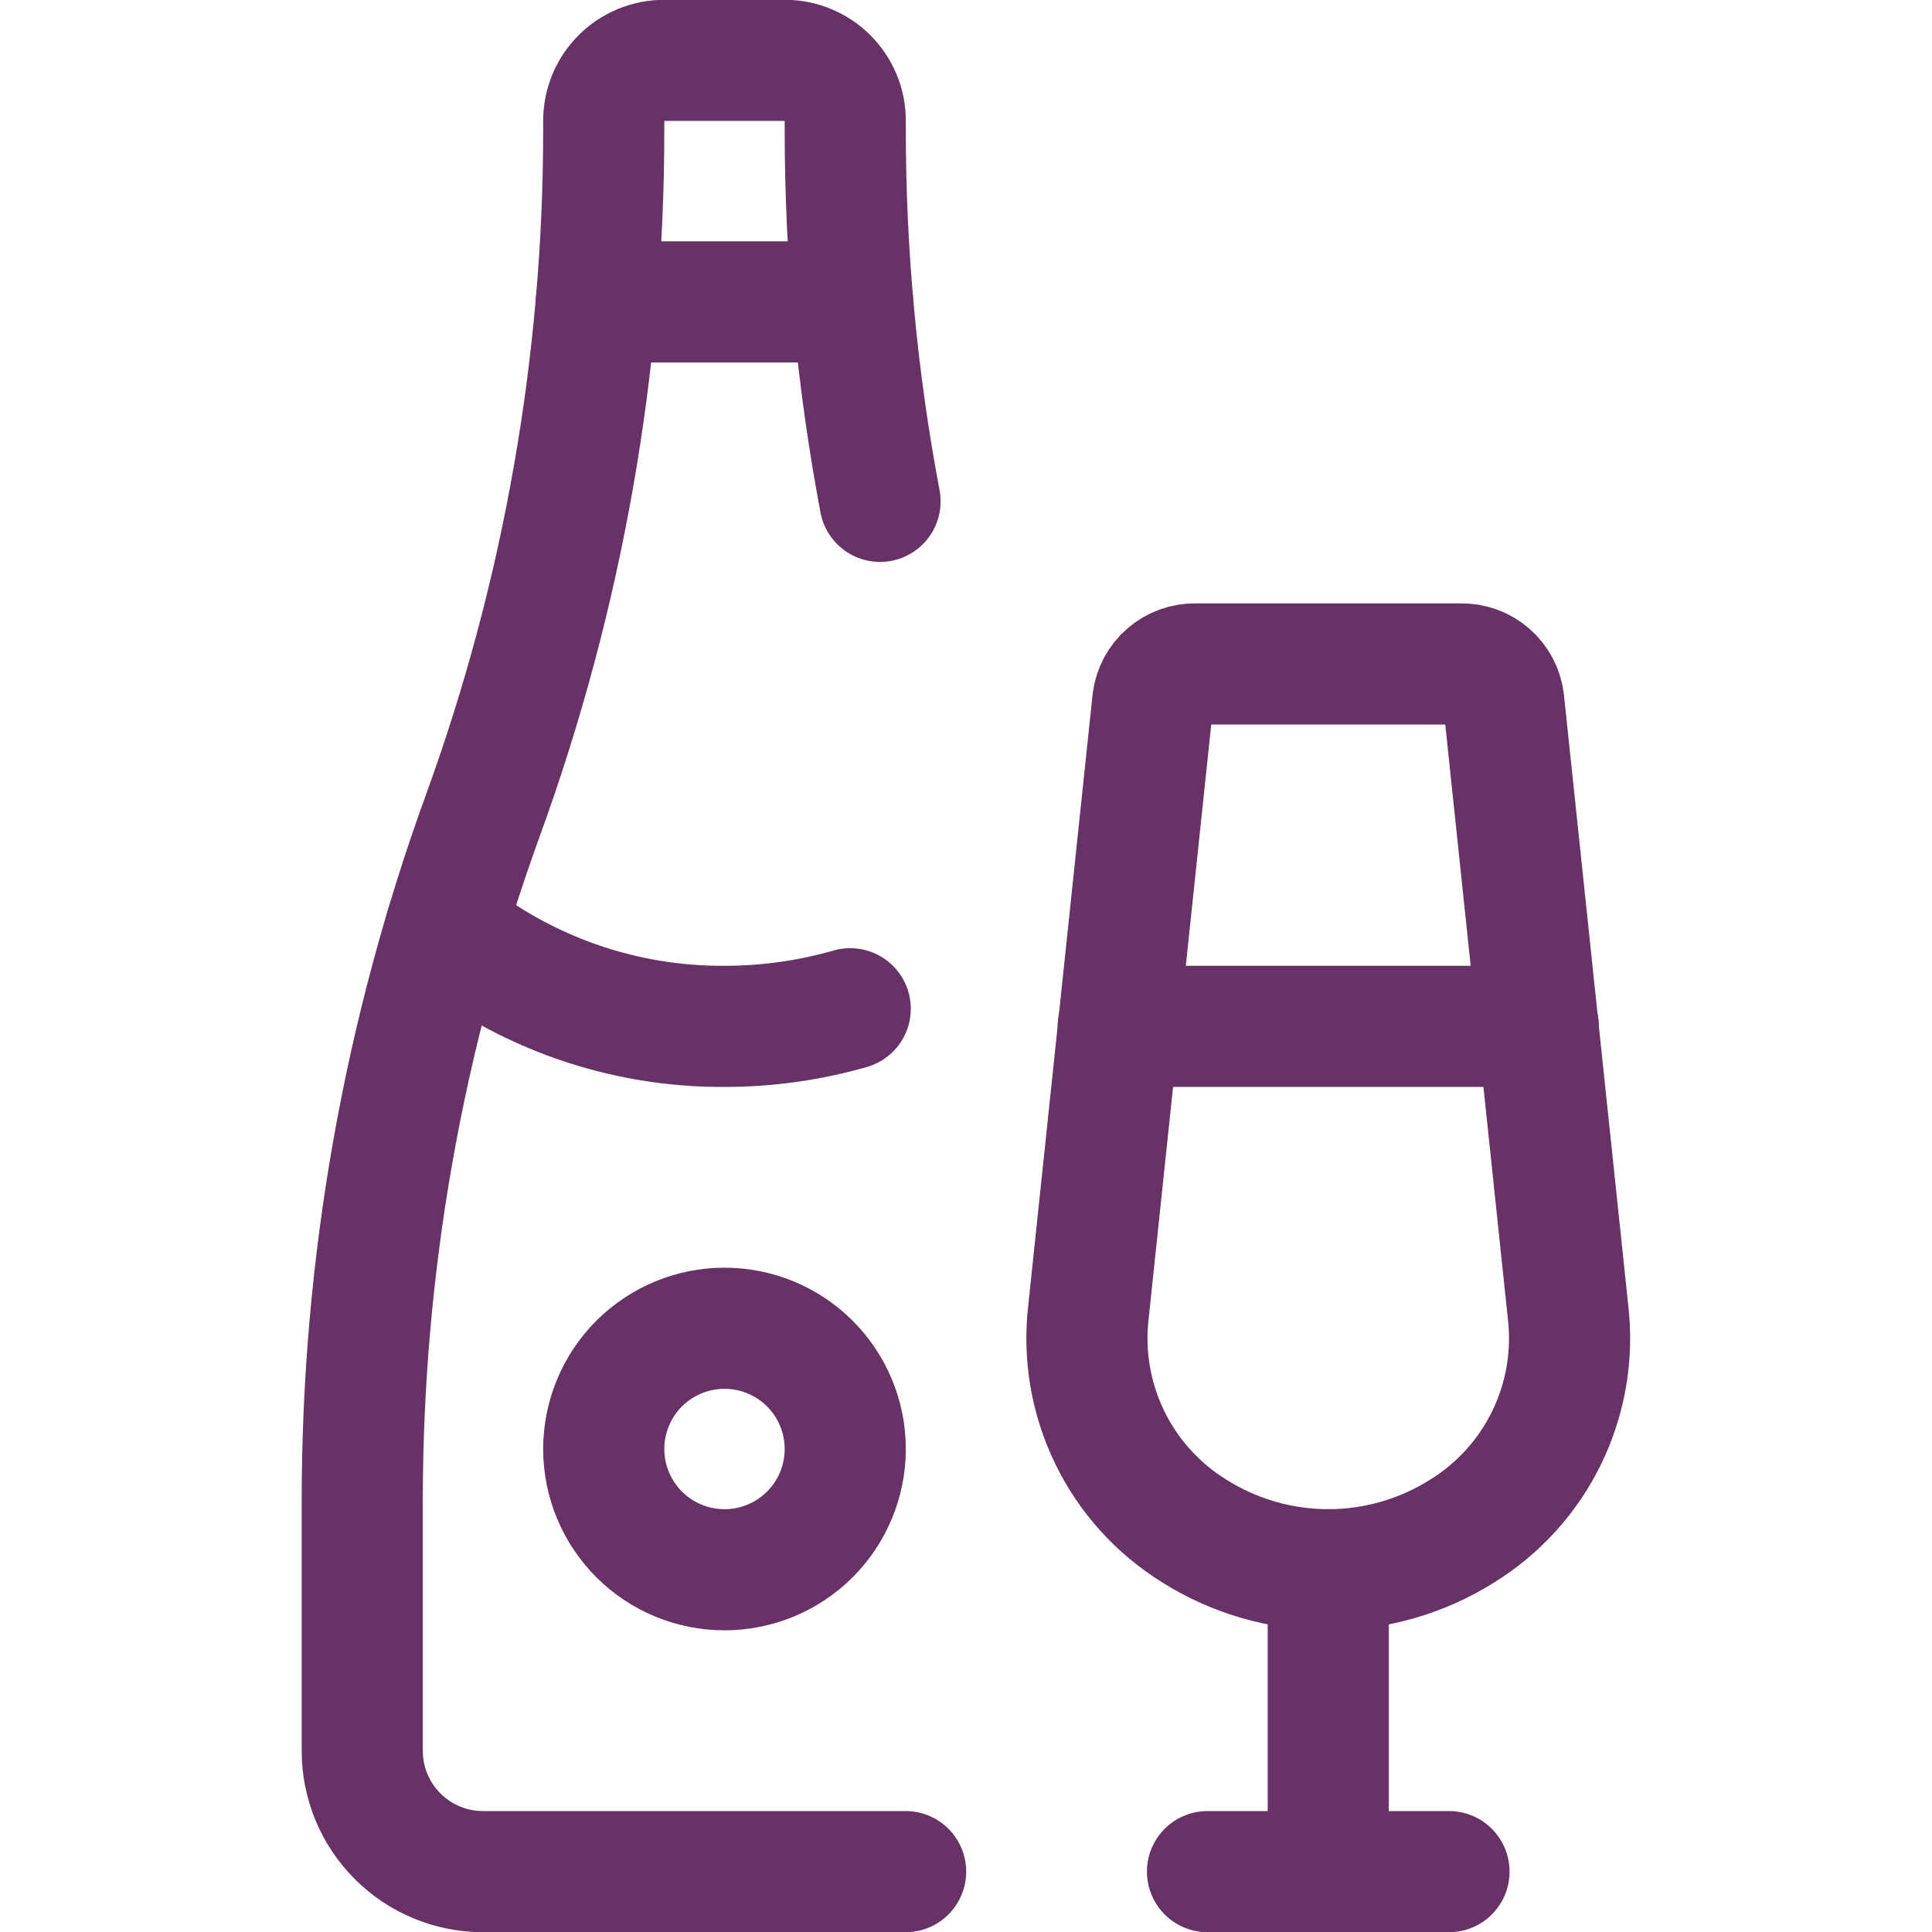 <svg width="313" height="313" viewBox="0 0 313 313" fill="none" xmlns="http://www.w3.org/2000/svg">
<g clip-path="url(#clip0_46_31)">
<path d="M142.572 81.224C138.823 61.372 136.937 41.213 136.938 21.01V19.562C136.938 16.968 135.907 14.48 134.073 12.646C132.238 10.812 129.75 9.781 127.156 9.781H107.594C105 9.781 102.512 10.812 100.677 12.646C98.843 14.48 97.812 16.968 97.812 19.562V21.01C97.81 58.879 91.19 96.457 78.25 132.047V132.047C65.31 167.637 58.69 205.214 58.688 243.084V283.656C58.688 288.845 60.748 293.82 64.417 297.489C68.086 301.158 73.062 303.219 78.25 303.219H146.719" stroke="#683267" stroke-width="19.625" stroke-linecap="round" stroke-linejoin="round"/>
<path d="M137.745 163.425C131.122 165.325 124.265 166.287 117.374 166.281C100.934 166.374 84.966 160.786 72.172 150.462" stroke="#683267" stroke-width="19.625" stroke-linecap="round" stroke-linejoin="round"/>
<path d="M97.812 234.75C97.812 239.938 99.874 244.914 103.542 248.583C107.211 252.251 112.187 254.313 117.375 254.313C122.563 254.313 127.539 252.251 131.208 248.583C134.876 244.914 136.938 239.938 136.938 234.75C136.938 229.562 134.876 224.586 131.208 220.917C127.539 217.249 122.563 215.188 117.375 215.188C112.187 215.188 107.211 217.249 103.542 220.917C99.874 224.586 97.812 229.562 97.812 234.75Z" stroke="#683267" stroke-width="19.625" stroke-linecap="round" stroke-linejoin="round"/>
<path d="M96.612 48.906H138.137" stroke="#683267" stroke-width="19.625" stroke-linecap="round" stroke-linejoin="round"/>
<path d="M195.625 303.219H234.75" stroke="#683267" stroke-width="19.625" stroke-linecap="round" stroke-linejoin="round"/>
<path d="M215.188 303.219V254.312" stroke="#683267" stroke-width="19.625" stroke-linecap="round" stroke-linejoin="round"/>
<path d="M236.89 248.04C230.393 252.136 222.869 254.31 215.188 254.31C207.508 254.31 199.984 252.136 193.487 248.04C187.555 244.369 182.791 239.084 179.754 232.804C176.716 226.524 175.531 219.509 176.337 212.579L186.77 113.528C186.982 111.858 187.804 110.326 189.078 109.226C190.351 108.126 191.987 107.535 193.669 107.568H236.707C238.39 107.535 240.025 108.126 241.299 109.226C242.572 110.326 243.394 111.858 243.606 113.528L254.039 212.579C254.845 219.509 253.66 226.524 250.623 232.804C247.586 239.084 242.822 244.369 236.89 248.04V248.04Z" stroke="#683267" stroke-width="19.625" stroke-linecap="round" stroke-linejoin="round"/>
<path d="M181.163 166.281H249.215" stroke="#683267" stroke-width="19.625" stroke-linecap="round" stroke-linejoin="round"/>
</g>
<defs>
<clipPath id="clip0_46_31">
<rect width="313" height="313" fill="white"/>
</clipPath>
</defs>
</svg>
